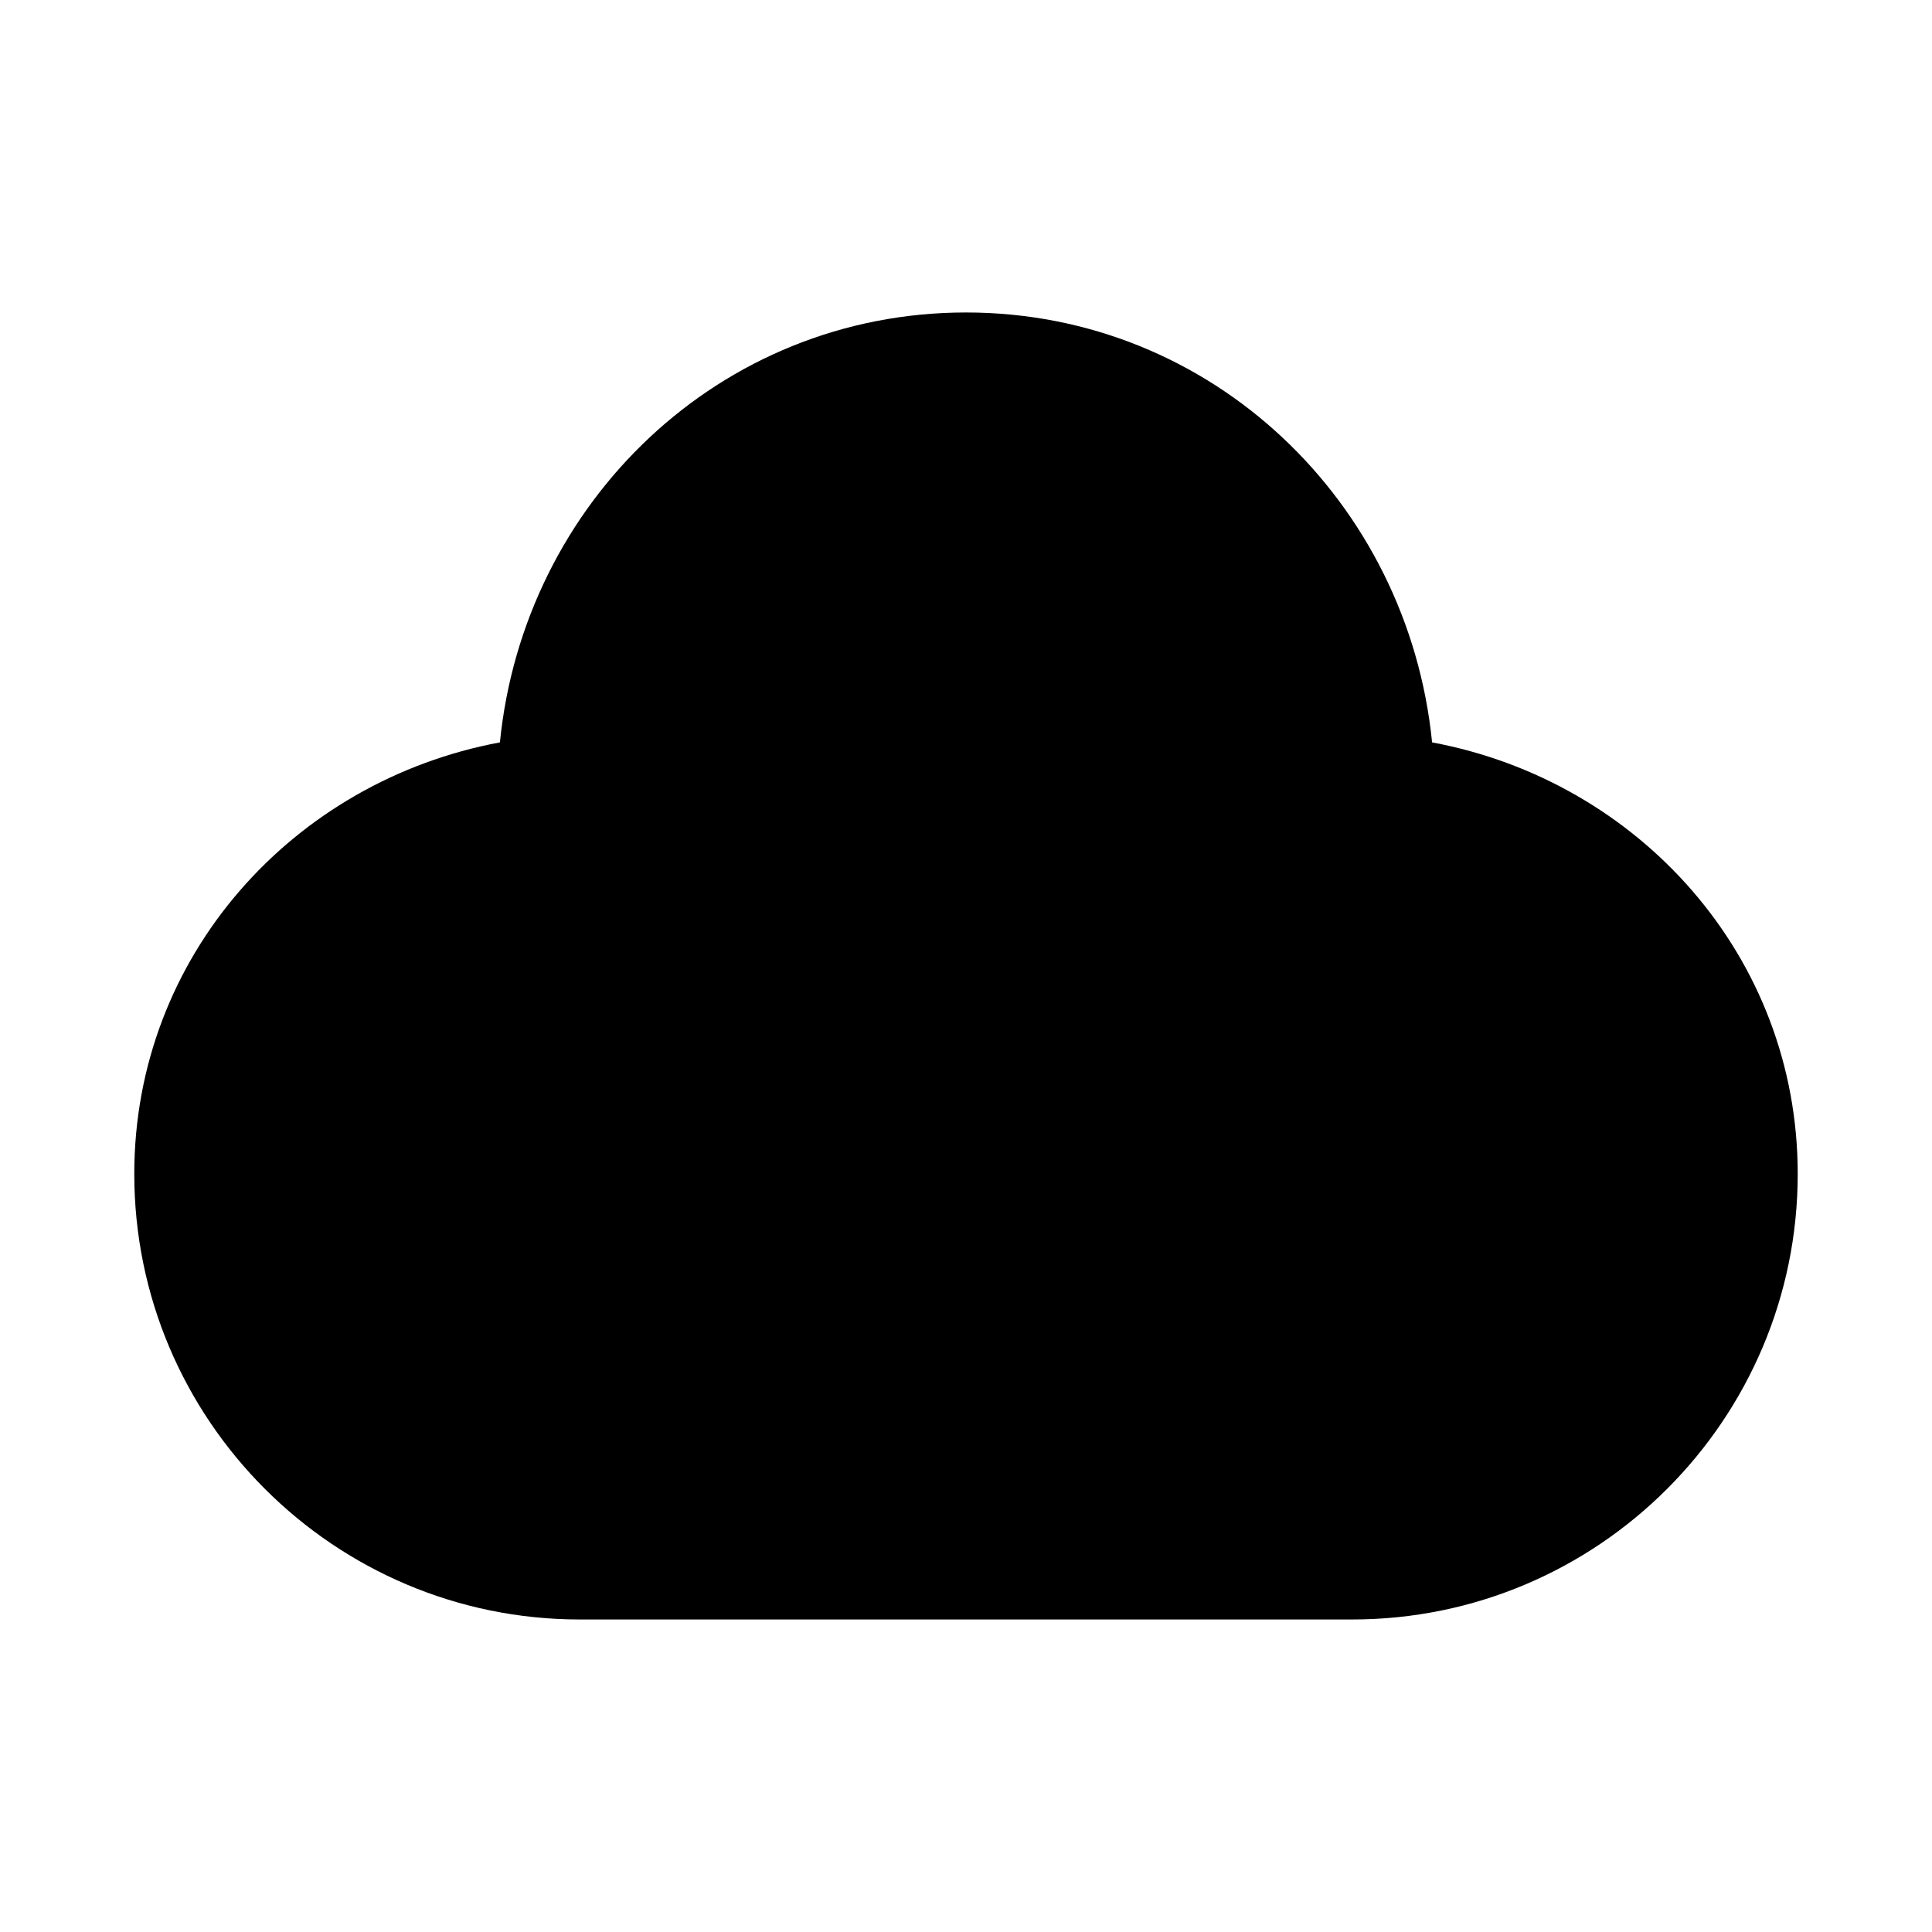 <?xml version="1.0" encoding="UTF-8"?>
<!-- Uploaded to: SVG Repo, www.svgrepo.com, Generator: SVG Repo Mixer Tools -->
<svg fill="#000000" width="800px" height="800px" version="1.1" viewBox="144 144 512 512" xmlns="http://www.w3.org/2000/svg">
 <path d="m400 226.81c-65.242 0-117.18 50.344-123.52 113.93-54.789 10.223-96.895 56.664-96.895 114.36 0 65.145 52.938 118.08 118.08 118.08h204.67c65.145 0 118.08-52.938 118.08-118.08 0-57.695-42.102-104.14-96.895-114.36-6.348-63.586-58.281-113.93-123.52-113.93z"/>
</svg>